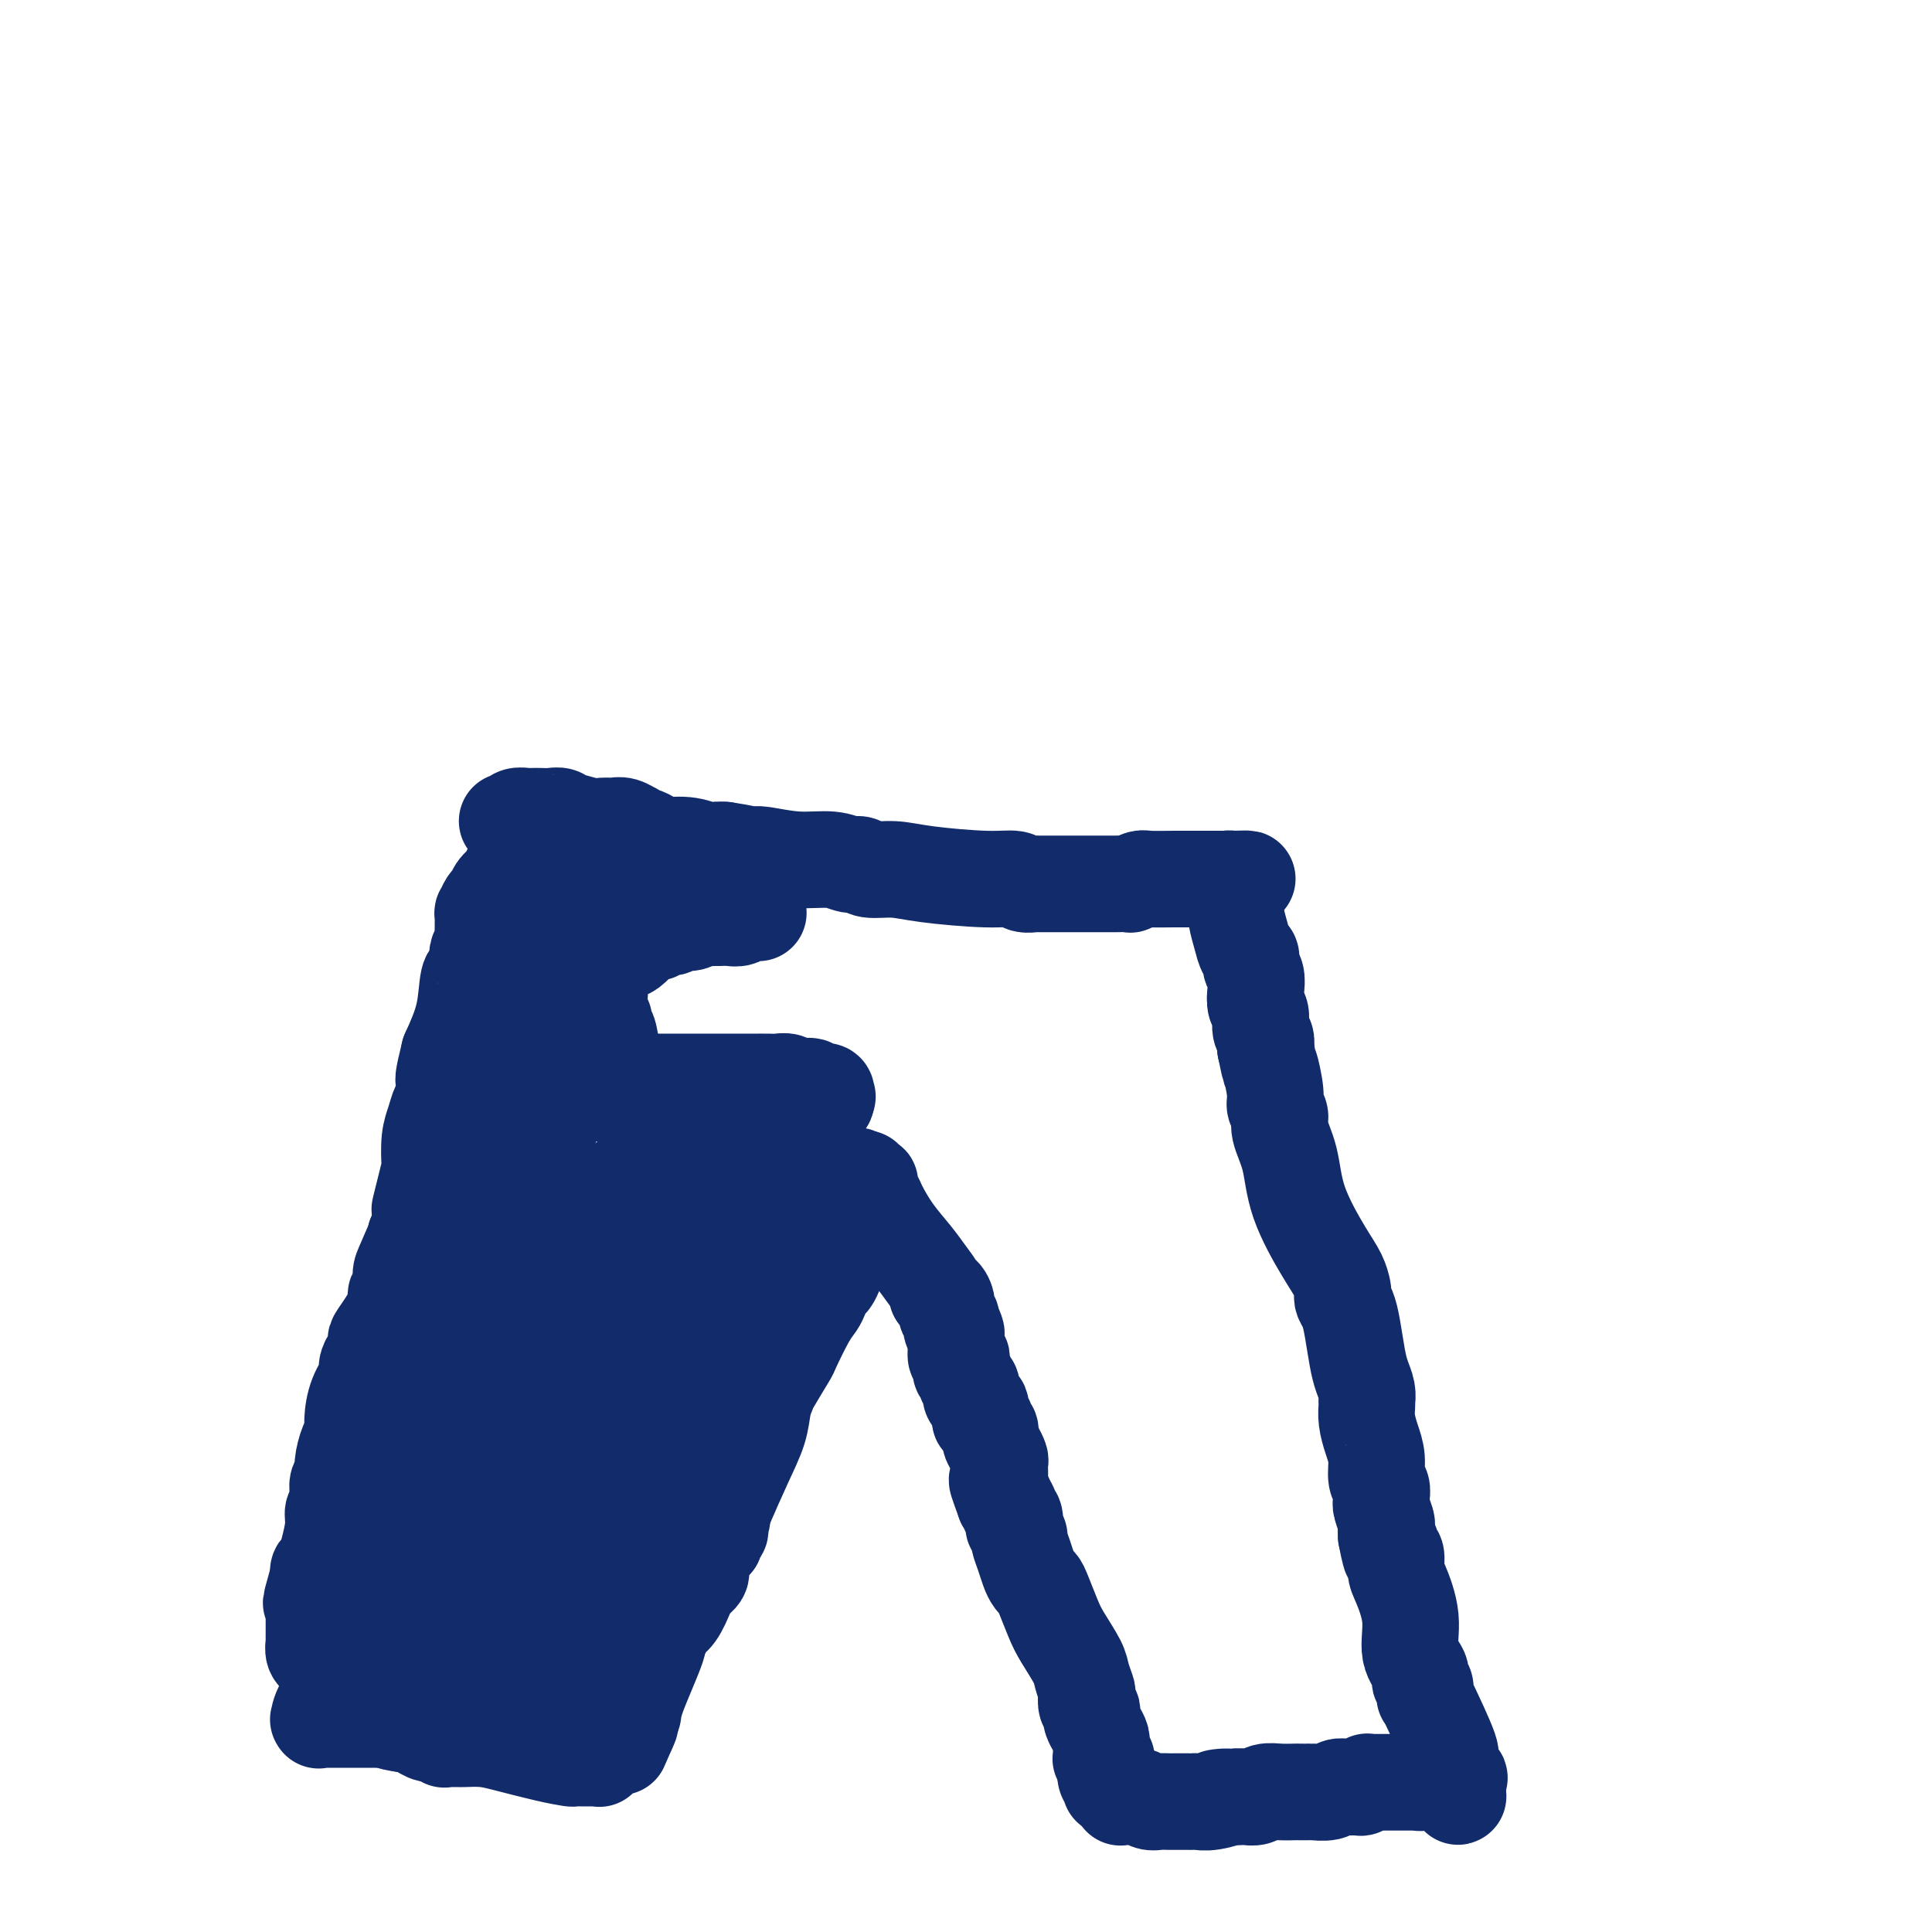 <svg viewBox='0 0 400 400' version='1.1' xmlns='http://www.w3.org/2000/svg' xmlns:xlink='http://www.w3.org/1999/xlink'><g fill='none' stroke='#122B6A' stroke-width='20' stroke-linecap='round' stroke-linejoin='round'><path d='M105,170c0.365,0.113 0.731,0.226 1,0c0.269,-0.226 0.442,-0.792 1,-1c0.558,-0.208 1.501,-0.057 2,0c0.499,0.057 0.554,0.019 1,0c0.446,-0.019 1.283,-0.020 2,0c0.717,0.020 1.315,0.062 2,0c0.685,-0.062 1.457,-0.227 2,0c0.543,0.227 0.855,0.846 1,1c0.145,0.154 0.121,-0.156 1,0c0.879,0.156 2.660,0.778 4,1c1.340,0.222 2.239,0.044 3,0c0.761,-0.044 1.384,0.045 2,0c0.616,-0.045 1.225,-0.223 2,0c0.775,0.223 1.717,0.847 2,1c0.283,0.153 -0.092,-0.165 0,0c0.092,0.165 0.653,0.814 1,1c0.347,0.186 0.481,-0.090 1,0c0.519,0.090 1.423,0.546 2,1c0.577,0.454 0.826,0.906 2,1c1.174,0.094 3.273,-0.171 5,0c1.727,0.171 3.080,0.777 4,1c0.920,0.223 1.406,0.064 2,0c0.594,-0.064 1.297,-0.032 2,0'/><path d='M150,176c7.545,1.150 3.907,1.025 3,1c-0.907,-0.025 0.915,0.050 2,0c1.085,-0.050 1.432,-0.225 3,0c1.568,0.225 4.357,0.849 7,1c2.643,0.151 5.139,-0.170 7,0c1.861,0.170 3.085,0.833 4,1c0.915,0.167 1.521,-0.161 2,0c0.479,0.161 0.832,0.813 2,1c1.168,0.187 3.152,-0.090 5,0c1.848,0.090 3.560,0.546 7,1c3.440,0.454 8.606,0.906 12,1c3.394,0.094 5.014,-0.171 6,0c0.986,0.171 1.336,0.778 2,1c0.664,0.222 1.640,0.060 2,0c0.360,-0.060 0.105,-0.016 1,0c0.895,0.016 2.942,0.005 5,0c2.058,-0.005 4.127,-0.005 6,0c1.873,0.005 3.549,0.015 5,0c1.451,-0.015 2.678,-0.057 3,0c0.322,0.057 -0.259,0.211 0,0c0.259,-0.211 1.358,-0.789 2,-1c0.642,-0.211 0.826,-0.057 2,0c1.174,0.057 3.337,0.015 5,0c1.663,-0.015 2.827,-0.004 4,0c1.173,0.004 2.357,0.001 3,0c0.643,-0.001 0.746,-0.000 1,0c0.254,0.000 0.659,0.000 1,0c0.341,-0.000 0.617,-0.000 1,0c0.383,0.000 0.872,0.000 1,0c0.128,-0.000 -0.106,-0.000 0,0c0.106,0.000 0.553,0.000 1,0'/><path d='M255,182c6.338,-0.140 1.685,0.010 0,0c-1.685,-0.010 -0.400,-0.181 0,0c0.400,0.181 -0.086,0.712 0,1c0.086,0.288 0.744,0.333 1,1c0.256,0.667 0.111,1.957 0,3c-0.111,1.043 -0.188,1.841 0,3c0.188,1.159 0.643,2.680 1,4c0.357,1.320 0.618,2.439 1,3c0.382,0.561 0.886,0.563 1,1c0.114,0.437 -0.162,1.309 0,2c0.162,0.691 0.760,1.200 1,2c0.240,0.800 0.120,1.891 0,3c-0.120,1.109 -0.242,2.236 0,3c0.242,0.764 0.848,1.163 1,2c0.152,0.837 -0.152,2.110 0,3c0.152,0.890 0.758,1.397 1,2c0.242,0.603 0.121,1.301 0,2'/><path d='M262,217c1.244,6.059 0.853,3.708 1,4c0.147,0.292 0.831,3.229 1,5c0.169,1.771 -0.176,2.377 0,3c0.176,0.623 0.872,1.265 1,2c0.128,0.735 -0.313,1.565 0,3c0.313,1.435 1.380,3.477 2,6c0.620,2.523 0.793,5.527 2,9c1.207,3.473 3.447,7.417 5,10c1.553,2.583 2.419,3.807 3,5c0.581,1.193 0.877,2.354 1,3c0.123,0.646 0.075,0.777 0,1c-0.075,0.223 -0.175,0.538 0,1c0.175,0.462 0.625,1.072 1,2c0.375,0.928 0.675,2.176 1,4c0.325,1.824 0.676,4.226 1,6c0.324,1.774 0.623,2.922 1,4c0.377,1.078 0.832,2.087 1,3c0.168,0.913 0.048,1.731 0,2c-0.048,0.269 -0.023,-0.011 0,0c0.023,0.011 0.044,0.314 0,1c-0.044,0.686 -0.151,1.755 0,3c0.151,1.245 0.562,2.666 1,4c0.438,1.334 0.902,2.582 1,4c0.098,1.418 -0.171,3.008 0,4c0.171,0.992 0.782,1.387 1,2c0.218,0.613 0.044,1.445 0,2c-0.044,0.555 0.041,0.834 0,1c-0.041,0.166 -0.207,0.220 0,1c0.207,0.780 0.786,2.287 1,3c0.214,0.713 0.061,0.632 0,1c-0.061,0.368 -0.031,1.184 0,2'/><path d='M287,318c1.326,7.049 1.142,3.173 1,2c-0.142,-1.173 -0.240,0.357 0,1c0.240,0.643 0.819,0.398 1,1c0.181,0.602 -0.035,2.052 0,3c0.035,0.948 0.320,1.396 1,3c0.680,1.604 1.755,4.365 2,7c0.245,2.635 -0.341,5.144 0,7c0.341,1.856 1.608,3.058 2,4c0.392,0.942 -0.091,1.624 0,2c0.091,0.376 0.758,0.445 1,1c0.242,0.555 0.060,1.597 0,2c-0.060,0.403 0.002,0.167 0,0c-0.002,-0.167 -0.068,-0.266 1,2c1.068,2.266 3.271,6.898 4,9c0.729,2.102 -0.014,1.673 0,2c0.014,0.327 0.786,1.408 1,2c0.214,0.592 -0.128,0.695 0,1c0.128,0.305 0.727,0.813 1,1c0.273,0.187 0.221,0.053 0,0c-0.221,-0.053 -0.610,-0.027 -1,0'/><path d='M301,368c2.028,7.735 0.099,2.071 -1,0c-1.099,-2.071 -1.368,-0.551 -2,0c-0.632,0.551 -1.627,0.134 -2,0c-0.373,-0.134 -0.126,0.017 0,0c0.126,-0.017 0.129,-0.201 0,0c-0.129,0.201 -0.392,0.786 -1,1c-0.608,0.214 -1.562,0.057 -2,0c-0.438,-0.057 -0.358,-0.015 -1,0c-0.642,0.015 -2.004,0.004 -3,0c-0.996,-0.004 -1.626,-0.001 -2,0c-0.374,0.001 -0.492,-0.001 -1,0c-0.508,0.001 -1.407,0.004 -2,0c-0.593,-0.004 -0.879,-0.015 -1,0c-0.121,0.015 -0.077,0.057 0,0c0.077,-0.057 0.186,-0.212 0,0c-0.186,0.212 -0.667,0.793 -1,1c-0.333,0.207 -0.517,0.041 -1,0c-0.483,-0.041 -1.266,0.041 -2,0c-0.734,-0.041 -1.419,-0.207 -2,0c-0.581,0.207 -1.057,0.788 -2,1c-0.943,0.212 -2.352,0.057 -3,0c-0.648,-0.057 -0.533,-0.016 -1,0c-0.467,0.016 -1.514,0.008 -2,0c-0.486,-0.008 -0.410,-0.016 -1,0c-0.590,0.016 -1.847,0.057 -3,0c-1.153,-0.057 -2.203,-0.211 -3,0c-0.797,0.211 -1.341,0.789 -2,1c-0.659,0.211 -1.434,0.057 -2,0c-0.566,-0.057 -0.921,-0.015 -1,0c-0.079,0.015 0.120,0.004 0,0c-0.120,-0.004 -0.560,-0.002 -1,0'/><path d='M256,372c-7.278,0.558 -2.973,-0.047 -2,0c0.973,0.047 -1.387,0.745 -3,1c-1.613,0.255 -2.478,0.068 -3,0c-0.522,-0.068 -0.702,-0.018 -1,0c-0.298,0.018 -0.713,0.005 -1,0c-0.287,-0.005 -0.447,-0.000 -1,0c-0.553,0.000 -1.500,-0.004 -2,0c-0.500,0.004 -0.554,0.015 -1,0c-0.446,-0.015 -1.285,-0.057 -2,0c-0.715,0.057 -1.304,0.211 -2,0c-0.696,-0.211 -1.497,-0.789 -2,-1c-0.503,-0.211 -0.709,-0.057 -1,0c-0.291,0.057 -0.667,0.016 -1,0c-0.333,-0.016 -0.624,-0.008 -1,0c-0.376,0.008 -0.837,0.017 -1,0c-0.163,-0.017 -0.029,-0.061 0,0c0.029,0.061 -0.049,0.227 0,0c0.049,-0.227 0.223,-0.846 0,-1c-0.223,-0.154 -0.844,0.156 -1,0c-0.156,-0.156 0.154,-0.778 0,-1c-0.154,-0.222 -0.772,-0.045 -1,0c-0.228,0.045 -0.065,-0.043 0,0c0.065,0.043 0.031,0.216 0,0c-0.031,-0.216 -0.060,-0.821 0,-1c0.060,-0.179 0.208,0.067 0,0c-0.208,-0.067 -0.774,-0.448 -1,-1c-0.226,-0.552 -0.113,-1.276 0,-2'/><path d='M229,366c-0.460,-0.883 -0.109,-0.091 0,0c0.109,0.091 -0.024,-0.517 0,-1c0.024,-0.483 0.203,-0.839 0,-1c-0.203,-0.161 -0.789,-0.126 -1,0c-0.211,0.126 -0.046,0.342 0,0c0.046,-0.342 -0.026,-1.243 0,-2c0.026,-0.757 0.152,-1.369 0,-2c-0.152,-0.631 -0.580,-1.281 -1,-2c-0.420,-0.719 -0.831,-1.506 -1,-2c-0.169,-0.494 -0.097,-0.694 0,-1c0.097,-0.306 0.219,-0.718 0,-1c-0.219,-0.282 -0.778,-0.433 -1,-1c-0.222,-0.567 -0.108,-1.551 0,-2c0.108,-0.449 0.209,-0.362 0,-1c-0.209,-0.638 -0.728,-2.002 -1,-3c-0.272,-0.998 -0.296,-1.629 -1,-3c-0.704,-1.371 -2.086,-3.480 -3,-5c-0.914,-1.520 -1.358,-2.451 -2,-4c-0.642,-1.549 -1.481,-3.716 -2,-5c-0.519,-1.284 -0.717,-1.686 -1,-2c-0.283,-0.314 -0.649,-0.541 -1,-1c-0.351,-0.459 -0.686,-1.150 -1,-2c-0.314,-0.850 -0.606,-1.858 -1,-3c-0.394,-1.142 -0.889,-2.418 -1,-3c-0.111,-0.582 0.162,-0.471 0,-1c-0.162,-0.529 -0.761,-1.700 -1,-2c-0.239,-0.300 -0.119,0.270 0,0c0.119,-0.270 0.238,-1.382 0,-2c-0.238,-0.618 -0.833,-0.743 -1,-1c-0.167,-0.257 0.095,-0.645 0,-1c-0.095,-0.355 -0.548,-0.678 -1,-1'/><path d='M208,311c-3.188,-8.626 -0.658,-2.691 0,-1c0.658,1.691 -0.556,-0.860 -1,-2c-0.444,-1.140 -0.118,-0.868 0,-1c0.118,-0.132 0.029,-0.668 0,-1c-0.029,-0.332 0.002,-0.459 0,-1c-0.002,-0.541 -0.038,-1.497 0,-2c0.038,-0.503 0.150,-0.554 0,-1c-0.150,-0.446 -0.561,-1.286 -1,-2c-0.439,-0.714 -0.906,-1.301 -1,-2c-0.094,-0.699 0.185,-1.511 0,-2c-0.185,-0.489 -0.834,-0.656 -1,-1c-0.166,-0.344 0.153,-0.866 0,-1c-0.153,-0.134 -0.776,0.118 -1,0c-0.224,-0.118 -0.050,-0.608 0,-1c0.050,-0.392 -0.025,-0.687 0,-1c0.025,-0.313 0.151,-0.643 0,-1c-0.151,-0.357 -0.580,-0.739 -1,-1c-0.420,-0.261 -0.830,-0.399 -1,-1c-0.170,-0.601 -0.098,-1.664 0,-2c0.098,-0.336 0.224,0.054 0,0c-0.224,-0.054 -0.796,-0.553 -1,-1c-0.204,-0.447 -0.041,-0.841 0,-1c0.041,-0.159 -0.042,-0.084 0,0c0.042,0.084 0.208,0.176 0,0c-0.208,-0.176 -0.792,-0.620 -1,-1c-0.208,-0.380 -0.042,-0.697 0,-1c0.042,-0.303 -0.041,-0.592 0,-1c0.041,-0.408 0.207,-0.934 0,-1c-0.207,-0.066 -0.786,0.328 -1,0c-0.214,-0.328 -0.061,-1.380 0,-2c0.061,-0.620 0.031,-0.810 0,-1'/><path d='M198,278c-1.482,-5.527 -0.186,-2.846 0,-2c0.186,0.846 -0.737,-0.145 -1,-1c-0.263,-0.855 0.136,-1.574 0,-2c-0.136,-0.426 -0.805,-0.561 -1,-1c-0.195,-0.439 0.086,-1.184 0,-2c-0.086,-0.816 -0.539,-1.704 -1,-2c-0.461,-0.296 -0.931,0.001 -1,0c-0.069,-0.001 0.262,-0.301 0,-1c-0.262,-0.699 -1.117,-1.798 -2,-3c-0.883,-1.202 -1.796,-2.507 -3,-4c-1.204,-1.493 -2.701,-3.174 -4,-5c-1.299,-1.826 -2.401,-3.796 -3,-5c-0.599,-1.204 -0.696,-1.643 -1,-2c-0.304,-0.357 -0.813,-0.631 -1,-1c-0.187,-0.369 -0.050,-0.831 0,-1c0.050,-0.169 0.013,-0.044 0,0c-0.013,0.044 -0.004,0.008 0,0c0.004,-0.008 0.002,0.012 0,0c-0.002,-0.012 -0.004,-0.056 0,0c0.004,0.056 0.015,0.212 0,0c-0.015,-0.212 -0.057,-0.793 0,-1c0.057,-0.207 0.211,-0.039 0,0c-0.211,0.039 -0.789,-0.051 -1,0c-0.211,0.051 -0.057,0.245 0,0c0.057,-0.245 0.016,-0.927 0,-1c-0.016,-0.073 -0.008,0.464 0,1'/><path d='M179,245c-3.331,-4.352 -2.160,1.268 -2,4c0.160,2.732 -0.693,2.578 -1,3c-0.307,0.422 -0.068,1.422 0,2c0.068,0.578 -0.034,0.733 0,1c0.034,0.267 0.205,0.646 0,1c-0.205,0.354 -0.787,0.684 -1,1c-0.213,0.316 -0.057,0.620 0,1c0.057,0.380 0.015,0.838 0,1c-0.015,0.162 -0.004,0.029 0,0c0.004,-0.029 0.001,0.045 0,0c-0.001,-0.045 0.001,-0.209 0,0c-0.001,0.209 -0.003,0.790 0,1c0.003,0.210 0.012,0.048 0,0c-0.012,-0.048 -0.045,0.019 0,0c0.045,-0.019 0.167,-0.122 0,0c-0.167,0.122 -0.622,0.469 -1,1c-0.378,0.531 -0.678,1.244 -1,2c-0.322,0.756 -0.665,1.553 -1,2c-0.335,0.447 -0.661,0.544 -1,1c-0.339,0.456 -0.691,1.270 -1,2c-0.309,0.730 -0.577,1.376 -1,2c-0.423,0.624 -1.002,1.227 -2,3c-0.998,1.773 -2.414,4.717 -3,6c-0.586,1.283 -0.341,0.904 -1,2c-0.659,1.096 -2.223,3.668 -3,5c-0.777,1.332 -0.766,1.423 -1,2c-0.234,0.577 -0.712,1.639 -1,3c-0.288,1.361 -0.385,3.020 -1,5c-0.615,1.980 -1.747,4.280 -3,7c-1.253,2.720 -2.626,5.860 -4,9'/><path d='M150,312c-4.714,10.979 -1.999,4.926 -1,3c0.999,-1.926 0.282,0.276 0,1c-0.282,0.724 -0.130,-0.030 0,0c0.130,0.030 0.238,0.846 0,1c-0.238,0.154 -0.820,-0.352 -1,0c-0.180,0.352 0.044,1.561 0,2c-0.044,0.439 -0.356,0.108 -1,1c-0.644,0.892 -1.622,3.009 -2,4c-0.378,0.991 -0.157,0.857 0,1c0.157,0.143 0.250,0.564 0,1c-0.250,0.436 -0.843,0.887 -1,1c-0.157,0.113 0.123,-0.111 0,0c-0.123,0.111 -0.648,0.558 -1,1c-0.352,0.442 -0.530,0.879 -1,2c-0.470,1.121 -1.232,2.926 -2,4c-0.768,1.074 -1.541,1.418 -2,2c-0.459,0.582 -0.605,1.402 -1,2c-0.395,0.598 -1.038,0.973 -1,1c0.038,0.027 0.756,-0.294 0,2c-0.756,2.294 -2.987,7.203 -4,10c-1.013,2.797 -0.807,3.482 -1,4c-0.193,0.518 -0.784,0.870 -1,1c-0.216,0.130 -0.058,0.039 0,0c0.058,-0.039 0.016,-0.026 0,0c-0.016,0.026 -0.004,0.063 0,0c0.004,-0.063 0.001,-0.227 0,0c-0.001,0.227 -0.000,0.844 0,1c0.000,0.156 0.000,-0.150 0,0c-0.000,0.150 -0.000,0.757 0,1c0.000,0.243 0.000,0.121 0,0'/><path d='M130,358c-3.101,7.129 -0.855,1.952 0,0c0.855,-1.952 0.317,-0.678 0,0c-0.317,0.678 -0.415,0.760 -1,1c-0.585,0.240 -1.658,0.639 -2,1c-0.342,0.361 0.048,0.684 0,1c-0.048,0.316 -0.535,0.624 -1,1c-0.465,0.376 -0.908,0.819 -1,1c-0.092,0.181 0.169,0.101 0,0c-0.169,-0.101 -0.766,-0.223 -1,0c-0.234,0.223 -0.103,0.792 0,1c0.103,0.208 0.178,0.056 0,0c-0.178,-0.056 -0.609,-0.014 -1,0c-0.391,0.014 -0.744,0.002 -1,0c-0.256,-0.002 -0.417,0.007 -1,0c-0.583,-0.007 -1.589,-0.030 -2,0c-0.411,0.030 -0.226,0.113 -1,0c-0.774,-0.113 -2.507,-0.423 -5,-1c-2.493,-0.577 -5.746,-1.423 -8,-2c-2.254,-0.577 -3.508,-0.887 -5,-1c-1.492,-0.113 -3.222,-0.029 -4,0c-0.778,0.029 -0.603,0.004 -1,0c-0.397,-0.004 -1.366,0.014 -2,0c-0.634,-0.014 -0.934,-0.060 -1,0c-0.066,0.060 0.103,0.227 0,0c-0.103,-0.227 -0.479,-0.849 -1,-1c-0.521,-0.151 -1.187,0.170 -2,0c-0.813,-0.170 -1.775,-0.829 -2,-1c-0.225,-0.171 0.286,0.146 0,0c-0.286,-0.146 -1.367,-0.756 -2,-1c-0.633,-0.244 -0.816,-0.122 -1,0'/><path d='M84,357c-5.355,-1.022 -1.242,-0.078 0,0c1.242,0.078 -0.385,-0.711 -1,-1c-0.615,-0.289 -0.217,-0.077 0,0c0.217,0.077 0.251,0.021 0,0c-0.251,-0.021 -0.789,-0.006 -1,0c-0.211,0.006 -0.095,0.001 0,0c0.095,-0.001 0.170,-0.000 0,0c-0.170,0.000 -0.584,0.000 -1,0c-0.416,-0.000 -0.833,-0.000 -1,0c-0.167,0.000 -0.083,0.000 0,0'/><path d='M80,356c-0.841,-0.155 -0.943,-0.041 -1,0c-0.057,0.041 -0.070,0.011 0,0c0.070,-0.011 0.222,-0.003 0,0c-0.222,0.003 -0.819,0.001 -1,0c-0.181,-0.001 0.053,-0.000 0,0c-0.053,0.000 -0.393,0.000 -1,0c-0.607,-0.000 -1.482,-0.000 -2,0c-0.518,0.000 -0.679,0.000 -1,0c-0.321,-0.000 -0.804,-0.000 -1,0c-0.196,0.000 -0.107,0.000 0,0c0.107,-0.000 0.231,-0.000 0,0c-0.231,0.000 -0.817,0.000 -1,0c-0.183,-0.000 0.038,-0.000 0,0c-0.038,0.000 -0.335,0.000 -1,0c-0.665,-0.000 -1.699,-0.000 -2,0c-0.301,0.000 0.129,0.000 0,0c-0.129,-0.000 -0.818,-0.000 -1,0c-0.182,0.000 0.144,0.000 0,0c-0.144,-0.000 -0.756,-0.000 -1,0c-0.244,0.000 -0.118,0.000 0,0c0.118,-0.000 0.228,-0.000 0,0c-0.228,0.000 -0.793,0.002 -1,0c-0.207,-0.002 -0.055,-0.006 0,0c0.055,0.006 0.014,0.023 0,0c-0.014,-0.023 -0.002,-0.087 0,0c0.002,0.087 -0.005,0.324 0,0c0.005,-0.324 0.022,-1.211 1,-3c0.978,-1.789 2.917,-4.482 4,-6c1.083,-1.518 1.309,-1.862 2,-3c0.691,-1.138 1.845,-3.069 3,-5'/><path d='M76,339c1.827,-2.503 1.895,-1.760 2,-2c0.105,-0.240 0.248,-1.464 1,-3c0.752,-1.536 2.115,-3.385 3,-5c0.885,-1.615 1.294,-2.996 2,-4c0.706,-1.004 1.709,-1.630 2,-2c0.291,-0.370 -0.129,-0.485 0,-1c0.129,-0.515 0.807,-1.429 1,-2c0.193,-0.571 -0.098,-0.797 0,-1c0.098,-0.203 0.586,-0.383 1,-1c0.414,-0.617 0.755,-1.672 1,-2c0.245,-0.328 0.395,0.070 1,-1c0.605,-1.070 1.664,-3.609 3,-7c1.336,-3.391 2.950,-7.635 4,-10c1.050,-2.365 1.538,-2.853 2,-4c0.462,-1.147 0.900,-2.955 1,-4c0.100,-1.045 -0.136,-1.329 0,-2c0.136,-0.671 0.643,-1.730 1,-2c0.357,-0.270 0.562,0.250 2,-5c1.438,-5.250 4.108,-16.271 5,-21c0.892,-4.729 0.005,-3.165 0,-3c-0.005,0.165 0.870,-1.069 1,-2c0.130,-0.931 -0.487,-1.560 0,-4c0.487,-2.440 2.077,-6.691 3,-10c0.923,-3.309 1.179,-5.675 2,-8c0.821,-2.325 2.205,-4.610 3,-7c0.795,-2.390 0.999,-4.885 1,-6c0.001,-1.115 -0.201,-0.848 0,-1c0.201,-0.152 0.807,-0.721 1,-1c0.193,-0.279 -0.025,-0.267 0,-1c0.025,-0.733 0.293,-2.209 1,-4c0.707,-1.791 1.854,-3.895 3,-6'/><path d='M123,207c3.708,-13.846 0.979,-4.962 0,-2c-0.979,2.962 -0.207,0.003 0,-1c0.207,-1.003 -0.152,-0.051 0,0c0.152,0.051 0.815,-0.798 1,-1c0.185,-0.202 -0.108,0.243 0,0c0.108,-0.243 0.617,-1.175 1,-2c0.383,-0.825 0.638,-1.541 1,-2c0.362,-0.459 0.829,-0.659 1,-1c0.171,-0.341 0.046,-0.823 0,-1c-0.046,-0.177 -0.012,-0.048 0,0c0.012,0.048 0.003,0.013 0,0c-0.003,-0.013 -0.001,-0.006 0,0c0.001,0.006 0.000,0.012 0,0c-0.000,-0.012 0.000,-0.042 0,0c-0.000,0.042 -0.000,0.156 0,0c0.000,-0.156 0.001,-0.581 0,-1c-0.001,-0.419 -0.004,-0.830 0,-1c0.004,-0.170 0.016,-0.097 0,0c-0.016,0.097 -0.061,0.218 0,0c0.061,-0.218 0.229,-0.776 0,-1c-0.229,-0.224 -0.853,-0.112 -1,0c-0.147,0.112 0.185,0.226 0,0c-0.185,-0.226 -0.887,-0.793 -1,-1c-0.113,-0.207 0.361,-0.056 0,0c-0.361,0.056 -1.559,0.015 -2,0c-0.441,-0.015 -0.126,-0.004 0,0c0.126,0.004 0.063,0.002 0,0'/><path d='M123,193c-0.619,-1.105 -0.166,-1.367 0,-2c0.166,-0.633 0.045,-1.636 0,-2c-0.045,-0.364 -0.015,-0.089 0,0c0.015,0.089 0.015,-0.007 0,0c-0.015,0.007 -0.046,0.117 0,0c0.046,-0.117 0.170,-0.461 0,-1c-0.170,-0.539 -0.634,-1.273 -1,-2c-0.366,-0.727 -0.633,-1.448 -1,-2c-0.367,-0.552 -0.833,-0.936 -1,-1c-0.167,-0.064 -0.035,0.191 0,0c0.035,-0.191 -0.028,-0.828 0,-1c0.028,-0.172 0.147,0.122 0,0c-0.147,-0.122 -0.561,-0.660 -1,-1c-0.439,-0.340 -0.902,-0.482 -1,-1c-0.098,-0.518 0.170,-1.410 0,-2c-0.170,-0.590 -0.778,-0.876 -1,-1c-0.222,-0.124 -0.058,-0.085 0,0c0.058,0.085 0.012,0.215 0,0c-0.012,-0.215 0.012,-0.776 0,-1c-0.012,-0.224 -0.059,-0.113 0,0c0.059,0.113 0.226,0.226 0,0c-0.226,-0.226 -0.844,-0.793 -1,-1c-0.156,-0.207 0.151,-0.056 0,0c-0.151,0.056 -0.758,0.015 -1,0c-0.242,-0.015 -0.117,-0.004 0,0c0.117,0.004 0.227,0.001 0,0c-0.227,-0.001 -0.792,-0.000 -1,0c-0.208,0.000 -0.059,0.000 0,0c0.059,-0.000 0.030,-0.000 0,0'/><path d='M114,175c-1.365,-2.767 -0.279,-0.685 0,0c0.279,0.685 -0.250,-0.026 -1,0c-0.750,0.026 -1.721,0.791 -2,1c-0.279,0.209 0.135,-0.136 0,0c-0.135,0.136 -0.818,0.753 -1,1c-0.182,0.247 0.137,0.125 0,0c-0.137,-0.125 -0.728,-0.252 -1,0c-0.272,0.252 -0.223,0.882 0,1c0.223,0.118 0.621,-0.277 0,0c-0.621,0.277 -2.260,1.224 -3,2c-0.740,0.776 -0.580,1.379 -1,2c-0.420,0.621 -1.419,1.261 -2,2c-0.581,0.739 -0.744,1.578 -1,2c-0.256,0.422 -0.604,0.427 -1,1c-0.396,0.573 -0.838,1.712 -1,2c-0.162,0.288 -0.043,-0.277 0,0c0.043,0.277 0.012,1.395 0,2c-0.012,0.605 -0.003,0.696 0,1c0.003,0.304 0.002,0.819 0,1c-0.002,0.181 -0.004,0.027 0,0c0.004,-0.027 0.015,0.073 0,0c-0.015,-0.073 -0.055,-0.320 0,0c0.055,0.320 0.207,1.207 0,2c-0.207,0.793 -0.773,1.491 -1,2c-0.227,0.509 -0.117,0.828 0,1c0.117,0.172 0.240,0.196 0,1c-0.240,0.804 -0.843,2.390 -1,3c-0.157,0.610 0.133,0.246 0,0c-0.133,-0.246 -0.690,-0.374 -1,1c-0.310,1.374 -0.374,4.250 -1,7c-0.626,2.750 -1.813,5.375 -3,8'/><path d='M93,218c-1.477,5.995 -1.170,5.483 -1,6c0.170,0.517 0.203,2.062 0,3c-0.203,0.938 -0.642,1.268 -1,2c-0.358,0.732 -0.635,1.868 -1,3c-0.365,1.132 -0.820,2.262 -1,4c-0.180,1.738 -0.087,4.085 0,5c0.087,0.915 0.168,0.398 0,1c-0.168,0.602 -0.584,2.321 -1,4c-0.416,1.679 -0.833,3.316 -1,4c-0.167,0.684 -0.083,0.415 0,1c0.083,0.585 0.167,2.024 0,3c-0.167,0.976 -0.583,1.488 -1,2'/><path d='M86,256c-0.979,5.899 0.073,1.646 0,1c-0.073,-0.646 -1.272,2.314 -2,4c-0.728,1.686 -0.985,2.096 -1,3c-0.015,0.904 0.213,2.302 0,3c-0.213,0.698 -0.866,0.697 -1,1c-0.134,0.303 0.252,0.911 0,2c-0.252,1.089 -1.142,2.658 -2,4c-0.858,1.342 -1.684,2.457 -2,3c-0.316,0.543 -0.121,0.514 0,1c0.121,0.486 0.170,1.486 0,2c-0.170,0.514 -0.557,0.542 -1,1c-0.443,0.458 -0.941,1.344 -1,2c-0.059,0.656 0.321,1.080 0,2c-0.321,0.920 -1.344,2.337 -2,4c-0.656,1.663 -0.945,3.572 -1,5c-0.055,1.428 0.125,2.375 0,3c-0.125,0.625 -0.555,0.929 -1,2c-0.445,1.071 -0.904,2.907 -1,4c-0.096,1.093 0.170,1.441 0,2c-0.170,0.559 -0.777,1.330 -1,2c-0.223,0.670 -0.064,1.239 0,2c0.064,0.761 0.032,1.713 0,2c-0.032,0.287 -0.064,-0.093 0,0c0.064,0.093 0.225,0.659 0,1c-0.225,0.341 -0.834,0.459 -1,1c-0.166,0.541 0.113,1.507 0,3c-0.113,1.493 -0.618,3.514 -1,5c-0.382,1.486 -0.641,2.439 -1,3c-0.359,0.561 -0.817,0.732 -1,1c-0.183,0.268 -0.092,0.634 0,1'/><path d='M66,326c-3.090,11.008 -0.814,3.530 0,1c0.814,-2.530 0.165,-0.110 0,1c-0.165,1.110 0.152,0.910 0,1c-0.152,0.090 -0.773,0.469 -1,1c-0.227,0.531 -0.061,1.213 0,2c0.061,0.787 0.016,1.678 0,2c-0.016,0.322 -0.004,0.075 0,0c0.004,-0.075 0.001,0.021 0,0c-0.001,-0.021 -0.000,-0.160 0,0c0.000,0.160 0.000,0.617 0,1c-0.000,0.383 -0.000,0.691 0,1c0.000,0.309 0.000,0.618 0,1c-0.000,0.382 0.000,0.838 0,1c-0.000,0.162 -0.000,0.029 0,0c0.000,-0.029 0.000,0.047 0,0c-0.000,-0.047 -0.001,-0.216 0,0c0.001,0.216 0.004,0.818 0,1c-0.004,0.182 -0.014,-0.056 0,0c0.014,0.056 0.054,0.404 0,1c-0.054,0.596 -0.202,1.438 0,2c0.202,0.562 0.753,0.843 1,1c0.247,0.157 0.188,0.190 1,1c0.812,0.810 2.493,2.398 3,3c0.507,0.602 -0.159,0.218 0,0c0.159,-0.218 1.145,-0.268 2,0c0.855,0.268 1.580,0.855 2,1c0.420,0.145 0.536,-0.153 1,0c0.464,0.153 1.275,0.758 2,1c0.725,0.242 1.362,0.121 2,0'/><path d='M79,349c2.575,1.326 2.013,1.140 2,1c-0.013,-0.140 0.521,-0.234 1,0c0.479,0.234 0.901,0.795 1,1c0.099,0.205 -0.126,0.055 0,0c0.126,-0.055 0.603,-0.016 1,0c0.397,0.016 0.715,0.008 1,0c0.285,-0.008 0.539,-0.017 1,0c0.461,0.017 1.130,0.061 2,0c0.870,-0.061 1.942,-0.227 3,0c1.058,0.227 2.101,0.845 3,1c0.899,0.155 1.654,-0.155 2,0c0.346,0.155 0.284,0.773 1,1c0.716,0.227 2.211,0.062 3,0c0.789,-0.062 0.870,-0.020 2,0c1.130,0.020 3.307,0.020 6,0c2.693,-0.020 5.902,-0.058 8,0c2.098,0.058 3.084,0.212 4,0c0.916,-0.212 1.762,-0.789 2,-1c0.238,-0.211 -0.132,-0.057 0,0c0.132,0.057 0.766,0.015 1,0c0.234,-0.015 0.066,-0.004 0,0c-0.066,0.004 -0.032,0.002 0,0c0.032,-0.002 0.061,-0.005 0,0c-0.061,0.005 -0.214,0.016 0,0c0.214,-0.016 0.794,-0.059 1,0c0.206,0.059 0.039,0.220 0,0c-0.039,-0.220 0.051,-0.822 0,-1c-0.051,-0.178 -0.245,0.067 0,0c0.245,-0.067 0.927,-0.448 1,-1c0.073,-0.552 -0.464,-1.276 -1,-2'/><path d='M124,348c0.647,-0.920 0.265,-0.718 0,-1c-0.265,-0.282 -0.414,-1.046 -1,-2c-0.586,-0.954 -1.609,-2.097 -3,-3c-1.391,-0.903 -3.152,-1.565 -4,-2c-0.848,-0.435 -0.785,-0.641 -2,-1c-1.215,-0.359 -3.710,-0.869 -5,-1c-1.290,-0.131 -1.377,0.119 -2,0c-0.623,-0.119 -1.782,-0.606 -3,-1c-1.218,-0.394 -2.496,-0.694 -4,-1c-1.504,-0.306 -3.233,-0.617 -4,-1c-0.767,-0.383 -0.571,-0.838 -1,-1c-0.429,-0.162 -1.481,-0.029 -2,0c-0.519,0.029 -0.503,-0.045 -1,0c-0.497,0.045 -1.506,0.208 -2,0c-0.494,-0.208 -0.472,-0.787 -1,-1c-0.528,-0.213 -1.604,-0.061 -2,0c-0.396,0.061 -0.112,0.031 0,0c0.112,-0.031 0.050,-0.064 0,0c-0.050,0.064 -0.090,0.223 0,0c0.090,-0.223 0.310,-0.829 0,-1c-0.310,-0.171 -1.151,0.092 -2,-3c-0.849,-3.092 -1.706,-9.539 -2,-13c-0.294,-3.461 -0.023,-3.937 0,-4c0.023,-0.063 -0.201,0.287 0,0c0.201,-0.287 0.827,-1.209 1,-2c0.173,-0.791 -0.108,-1.449 0,-2c0.108,-0.551 0.606,-0.994 1,-2c0.394,-1.006 0.684,-2.573 1,-4c0.316,-1.427 0.658,-2.713 1,-4'/><path d='M87,298c0.558,-3.173 -0.047,-2.104 0,-2c0.047,0.104 0.748,-0.756 1,-1c0.252,-0.244 0.056,0.127 0,0c-0.056,-0.127 0.027,-0.752 0,-1c-0.027,-0.248 -0.165,-0.118 0,-1c0.165,-0.882 0.631,-2.774 1,-5c0.369,-2.226 0.639,-4.784 1,-7c0.361,-2.216 0.812,-4.090 1,-5c0.188,-0.910 0.113,-0.855 0,-1c-0.113,-0.145 -0.263,-0.488 0,-1c0.263,-0.512 0.940,-1.192 1,-1c0.060,0.192 -0.496,1.256 3,-7c3.496,-8.256 11.045,-25.832 14,-33c2.955,-7.168 1.317,-3.928 1,-3c-0.317,0.928 0.685,-0.455 1,-1c0.315,-0.545 -0.059,-0.251 0,0c0.059,0.251 0.552,0.460 1,-1c0.448,-1.460 0.852,-4.587 2,-10c1.148,-5.413 3.039,-13.111 4,-17c0.961,-3.889 0.993,-3.970 1,-4c0.007,-0.030 -0.012,-0.011 0,0c0.012,0.011 0.056,0.014 0,0c-0.056,-0.014 -0.211,-0.045 0,0c0.211,0.045 0.789,0.166 1,0c0.211,-0.166 0.057,-0.619 0,-1c-0.057,-0.381 -0.015,-0.691 0,-1c0.015,-0.309 0.004,-0.619 0,-1c-0.004,-0.381 -0.001,-0.833 0,-1c0.001,-0.167 0.000,-0.048 0,0c-0.000,0.048 -0.000,0.024 0,0'/><path d='M120,193c1.238,-5.400 0.331,-1.401 0,0c-0.331,1.401 -0.088,0.203 0,0c0.088,-0.203 0.019,0.590 0,0c-0.019,-0.590 0.010,-2.562 -1,1c-1.010,3.562 -3.059,12.659 -4,17c-0.941,4.341 -0.772,3.927 -1,5c-0.228,1.073 -0.852,3.633 -1,5c-0.148,1.367 0.181,1.541 0,3c-0.181,1.459 -0.872,4.201 -1,6c-0.128,1.799 0.305,2.653 0,8c-0.305,5.347 -1.350,15.185 -2,21c-0.650,5.815 -0.906,7.605 -1,10c-0.094,2.395 -0.025,5.395 0,7c0.025,1.605 0.005,1.813 0,2c-0.005,0.187 0.006,0.351 0,1c-0.006,0.649 -0.029,1.783 0,2c0.029,0.217 0.110,-0.483 0,0c-0.110,0.483 -0.412,2.147 -1,4c-0.588,1.853 -1.464,3.893 -2,7c-0.536,3.107 -0.732,7.280 -1,10c-0.268,2.720 -0.608,3.987 -1,5c-0.392,1.013 -0.836,1.773 -1,3c-0.164,1.227 -0.047,2.922 0,4c0.047,1.078 0.023,1.539 0,2'/><path d='M103,316c-1.591,15.972 -0.570,8.402 0,8c0.570,-0.402 0.689,6.365 1,10c0.311,3.635 0.815,4.137 1,5c0.185,0.863 0.050,2.088 0,3c-0.050,0.912 -0.014,1.512 0,2c0.014,0.488 0.008,0.863 0,1c-0.008,0.137 -0.017,0.036 0,0c0.017,-0.036 0.061,-0.005 0,0c-0.061,0.005 -0.228,-0.015 0,0c0.228,0.015 0.851,0.066 1,0c0.149,-0.066 -0.176,-0.249 0,-1c0.176,-0.751 0.855,-2.069 1,-2c0.145,0.069 -0.242,1.525 1,-3c1.242,-4.525 4.113,-15.032 8,-26c3.887,-10.968 8.789,-22.396 11,-28c2.211,-5.604 1.731,-5.384 2,-6c0.269,-0.616 1.287,-2.070 2,-4c0.713,-1.930 1.122,-4.337 2,-7c0.878,-2.663 2.224,-5.583 4,-9c1.776,-3.417 3.981,-7.332 5,-9c1.019,-1.668 0.850,-1.091 1,-1c0.150,0.091 0.619,-0.305 1,-1c0.381,-0.695 0.676,-1.689 1,-2c0.324,-0.311 0.678,0.060 1,0c0.322,-0.060 0.612,-0.552 1,-1c0.388,-0.448 0.874,-0.851 1,-1c0.126,-0.149 -0.107,-0.042 0,0c0.107,0.042 0.553,0.021 1,0'/><path d='M149,244c2.472,-3.688 0.652,-0.908 0,0c-0.652,0.908 -0.134,-0.054 0,0c0.134,0.054 -0.114,1.125 0,1c0.114,-0.125 0.591,-1.446 0,1c-0.591,2.446 -2.250,8.660 -3,13c-0.750,4.340 -0.592,6.805 -2,13c-1.408,6.195 -4.383,16.120 -6,21c-1.617,4.880 -1.875,4.715 -2,5c-0.125,0.285 -0.118,1.019 0,2c0.118,0.981 0.347,2.209 0,3c-0.347,0.791 -1.270,1.144 -3,6c-1.730,4.856 -4.268,14.215 -6,20c-1.732,5.785 -2.660,7.995 -3,9c-0.340,1.005 -0.092,0.805 0,1c0.092,0.195 0.028,0.784 0,1c-0.028,0.216 -0.022,0.058 0,0c0.022,-0.058 0.058,-0.016 0,0c-0.058,0.016 -0.212,0.004 0,0c0.212,-0.004 0.788,-0.002 1,0c0.212,0.002 0.058,0.003 0,0c-0.058,-0.003 -0.021,-0.011 0,0c0.021,0.011 0.027,0.039 0,0c-0.027,-0.039 -0.087,-0.147 0,0c0.087,0.147 0.319,0.548 1,-1c0.681,-1.548 1.810,-5.045 6,-15c4.190,-9.955 11.440,-26.369 15,-34c3.560,-7.631 3.428,-6.478 4,-9c0.572,-2.522 1.846,-8.717 3,-13c1.154,-4.283 2.187,-6.652 3,-9c0.813,-2.348 1.407,-4.674 2,-7'/><path d='M159,252c1.902,-5.375 2.656,-4.313 3,-5c0.344,-0.687 0.277,-3.124 1,-5c0.723,-1.876 2.236,-3.191 3,-5c0.764,-1.809 0.779,-4.110 1,-5c0.221,-0.890 0.647,-0.368 1,-1c0.353,-0.632 0.634,-2.418 1,-3c0.366,-0.582 0.816,0.040 1,0c0.184,-0.040 0.102,-0.742 0,-1c-0.102,-0.258 -0.224,-0.070 0,0c0.224,0.070 0.792,0.024 1,0c0.208,-0.024 0.054,-0.024 0,0c-0.054,0.024 -0.007,0.073 0,0c0.007,-0.073 -0.026,-0.266 0,0c0.026,0.266 0.110,0.992 0,1c-0.110,0.008 -0.415,-0.702 -1,0c-0.585,0.702 -1.450,2.817 -2,4c-0.550,1.183 -0.786,1.436 -1,2c-0.214,0.564 -0.405,1.440 -1,2c-0.595,0.560 -1.595,0.805 -2,1c-0.405,0.195 -0.216,0.339 -1,1c-0.784,0.661 -2.542,1.837 -5,3c-2.458,1.163 -5.616,2.312 -8,3c-2.384,0.688 -3.993,0.917 -5,1c-1.007,0.083 -1.414,0.022 -2,0c-0.586,-0.022 -1.353,-0.006 -2,0c-0.647,0.006 -1.174,0.002 -2,0c-0.826,-0.002 -1.950,-0.000 -3,0c-1.050,0.000 -2.025,0.000 -3,0'/><path d='M133,245c-4.276,0.620 -2.466,0.170 -2,0c0.466,-0.170 -0.410,-0.060 -1,0c-0.590,0.060 -0.892,0.069 -1,0c-0.108,-0.069 -0.021,-0.215 0,0c0.021,0.215 -0.022,0.793 0,1c0.022,0.207 0.111,0.045 0,0c-0.111,-0.045 -0.422,0.027 -1,0c-0.578,-0.027 -1.423,-0.152 -4,4c-2.577,4.152 -6.887,12.580 -9,17c-2.113,4.420 -2.030,4.831 -2,5c0.030,0.169 0.007,0.097 0,0c-0.007,-0.097 0.003,-0.218 0,0c-0.003,0.218 -0.018,0.775 0,1c0.018,0.225 0.069,0.117 0,0c-0.069,-0.117 -0.258,-0.241 0,0c0.258,0.241 0.963,0.849 1,1c0.037,0.151 -0.593,-0.156 0,0c0.593,0.156 2.410,0.774 3,1c0.590,0.226 -0.047,0.062 0,0c0.047,-0.062 0.776,-0.020 1,0c0.224,0.020 -0.059,0.017 0,0c0.059,-0.017 0.461,-0.050 1,-1c0.539,-0.950 1.216,-2.819 2,-6c0.784,-3.181 1.675,-7.675 2,-10c0.325,-2.325 0.084,-2.482 0,-3c-0.084,-0.518 -0.012,-1.397 0,-2c0.012,-0.603 -0.035,-0.932 0,-1c0.035,-0.068 0.153,0.123 0,0c-0.153,-0.123 -0.576,-0.562 -1,-1'/><path d='M122,251c0.518,-3.652 -0.686,-0.782 -1,0c-0.314,0.782 0.263,-0.523 0,-1c-0.263,-0.477 -1.367,-0.127 -2,0c-0.633,0.127 -0.796,0.032 -1,0c-0.204,-0.032 -0.451,0.001 -1,0c-0.549,-0.001 -1.402,-0.036 -2,0c-0.598,0.036 -0.942,0.141 -1,0c-0.058,-0.141 0.171,-0.530 0,-1c-0.171,-0.470 -0.742,-1.021 -1,-1c-0.258,0.021 -0.202,0.616 -1,0c-0.798,-0.616 -2.451,-2.442 -3,-3c-0.549,-0.558 0.007,0.154 0,0c-0.007,-0.154 -0.575,-1.172 -1,-2c-0.425,-0.828 -0.705,-1.466 -1,-2c-0.295,-0.534 -0.604,-0.965 -1,-1c-0.396,-0.035 -0.881,0.325 -1,0c-0.119,-0.325 0.126,-1.334 0,-2c-0.126,-0.666 -0.622,-0.988 -1,-1c-0.378,-0.012 -0.637,0.284 -1,0c-0.363,-0.284 -0.829,-1.150 -1,-2c-0.171,-0.850 -0.046,-1.685 0,-2c0.046,-0.315 0.011,-0.112 0,0c-0.011,0.112 -0.000,0.131 0,0c0.000,-0.131 -0.010,-0.413 0,-1c0.010,-0.587 0.040,-1.481 0,-2c-0.040,-0.519 -0.152,-0.664 0,-1c0.152,-0.336 0.566,-0.863 1,-1c0.434,-0.137 0.886,0.117 1,0c0.114,-0.117 -0.110,-0.605 0,-1c0.110,-0.395 0.555,-0.698 1,-1'/><path d='M105,226c0.536,-1.348 0.376,-0.218 1,0c0.624,0.218 2.033,-0.477 3,-1c0.967,-0.523 1.493,-0.873 3,-1c1.507,-0.127 3.994,-0.031 5,0c1.006,0.031 0.530,-0.002 1,0c0.470,0.002 1.887,0.038 3,0c1.113,-0.038 1.924,-0.149 2,0c0.076,0.149 -0.582,0.559 0,1c0.582,0.441 2.403,0.912 3,1c0.597,0.088 -0.032,-0.207 0,0c0.032,0.207 0.723,0.916 1,1c0.277,0.084 0.138,-0.458 0,-1'/><path d='M127,226c3.522,-0.243 1.327,-0.850 1,-1c-0.327,-0.150 1.213,0.156 2,0c0.787,-0.156 0.822,-0.774 1,-1c0.178,-0.226 0.501,-0.061 1,0c0.499,0.061 1.175,0.016 2,0c0.825,-0.016 1.798,-0.004 2,0c0.202,0.004 -0.366,0.001 1,0c1.366,-0.001 4.667,-0.000 7,0c2.333,0.000 3.699,0.000 6,0c2.301,-0.000 5.537,0.000 7,0c1.463,-0.000 1.155,-0.001 1,0c-0.155,0.001 -0.155,0.004 0,0c0.155,-0.004 0.465,-0.015 1,0c0.535,0.015 1.295,0.056 2,0c0.705,-0.056 1.354,-0.207 2,0c0.646,0.207 1.287,0.773 2,1c0.713,0.227 1.496,0.114 2,0c0.504,-0.114 0.727,-0.228 1,0c0.273,0.228 0.595,0.797 1,1c0.405,0.203 0.893,0.040 1,0c0.107,-0.040 -0.168,0.042 0,0c0.168,-0.042 0.780,-0.207 1,0c0.220,0.207 0.047,0.786 0,1c-0.047,0.214 0.030,0.061 0,0c-0.030,-0.061 -0.168,-0.031 0,0c0.168,0.031 0.642,0.064 0,0c-0.642,-0.064 -2.399,-0.223 -3,0c-0.601,0.223 -0.046,0.829 -2,1c-1.954,0.171 -6.415,-0.094 -9,0c-2.585,0.094 -3.292,0.547 -4,1'/><path d='M153,229c-3.412,0.464 -2.942,0.124 -3,0c-0.058,-0.124 -0.644,-0.034 -1,0c-0.356,0.034 -0.480,0.010 -1,0c-0.520,-0.010 -1.435,-0.006 -2,0c-0.565,0.006 -0.780,0.016 -1,0c-0.220,-0.016 -0.444,-0.057 -1,0c-0.556,0.057 -1.444,0.211 -2,0c-0.556,-0.211 -0.779,-0.789 -1,-1c-0.221,-0.211 -0.441,-0.057 -1,0c-0.559,0.057 -1.459,0.015 -2,0c-0.541,-0.015 -0.723,-0.004 -1,0c-0.277,0.004 -0.648,0.001 -1,0c-0.352,-0.001 -0.687,-0.000 -1,0c-0.313,0.000 -0.606,0.001 -1,0c-0.394,-0.001 -0.889,-0.002 -1,0c-0.111,0.002 0.162,0.008 0,0c-0.162,-0.008 -0.758,-0.032 -1,0c-0.242,0.032 -0.130,0.118 0,0c0.130,-0.118 0.280,-0.441 0,-1c-0.280,-0.559 -0.988,-1.354 -2,-3c-1.012,-1.646 -2.327,-4.144 -3,-6c-0.673,-1.856 -0.702,-3.072 -1,-4c-0.298,-0.928 -0.864,-1.569 -1,-2c-0.136,-0.431 0.160,-0.650 0,-1c-0.160,-0.350 -0.775,-0.829 -1,-1c-0.225,-0.171 -0.060,-0.035 0,0c0.060,0.035 0.016,-0.032 0,0c-0.016,0.032 -0.004,0.162 0,0c0.004,-0.162 0.001,-0.618 0,-1c-0.001,-0.382 -0.001,-0.691 0,-1'/><path d='M124,208c-1.238,-3.377 -0.333,-1.818 0,-2c0.333,-0.182 0.093,-2.105 0,-3c-0.093,-0.895 -0.039,-0.762 0,-1c0.039,-0.238 0.063,-0.847 0,-1c-0.063,-0.153 -0.214,0.152 0,0c0.214,-0.152 0.793,-0.759 1,-1c0.207,-0.241 0.041,-0.115 0,0c-0.041,0.115 0.044,0.219 0,0c-0.044,-0.219 -0.216,-0.762 0,-1c0.216,-0.238 0.820,-0.171 1,0c0.180,0.171 -0.065,0.446 0,0c0.065,-0.446 0.441,-1.612 1,-2c0.559,-0.388 1.302,0.002 2,0c0.698,-0.002 1.352,-0.397 2,-1c0.648,-0.603 1.290,-1.414 2,-2c0.710,-0.586 1.489,-0.946 2,-1c0.511,-0.054 0.756,0.197 1,0c0.244,-0.197 0.489,-0.841 1,-1c0.511,-0.159 1.288,0.168 2,0c0.712,-0.168 1.360,-0.830 2,-1c0.640,-0.170 1.271,0.150 2,0c0.729,-0.150 1.555,-0.772 2,-1c0.445,-0.228 0.510,-0.061 1,0c0.490,0.061 1.405,0.016 2,0c0.595,-0.016 0.869,-0.003 1,0c0.131,0.003 0.118,-0.003 0,0c-0.118,0.003 -0.341,0.015 0,0c0.341,-0.015 1.246,-0.055 2,0c0.754,0.055 1.357,0.207 2,0c0.643,-0.207 1.327,-0.773 2,-1c0.673,-0.227 1.337,-0.113 2,0'/></g>
</svg>